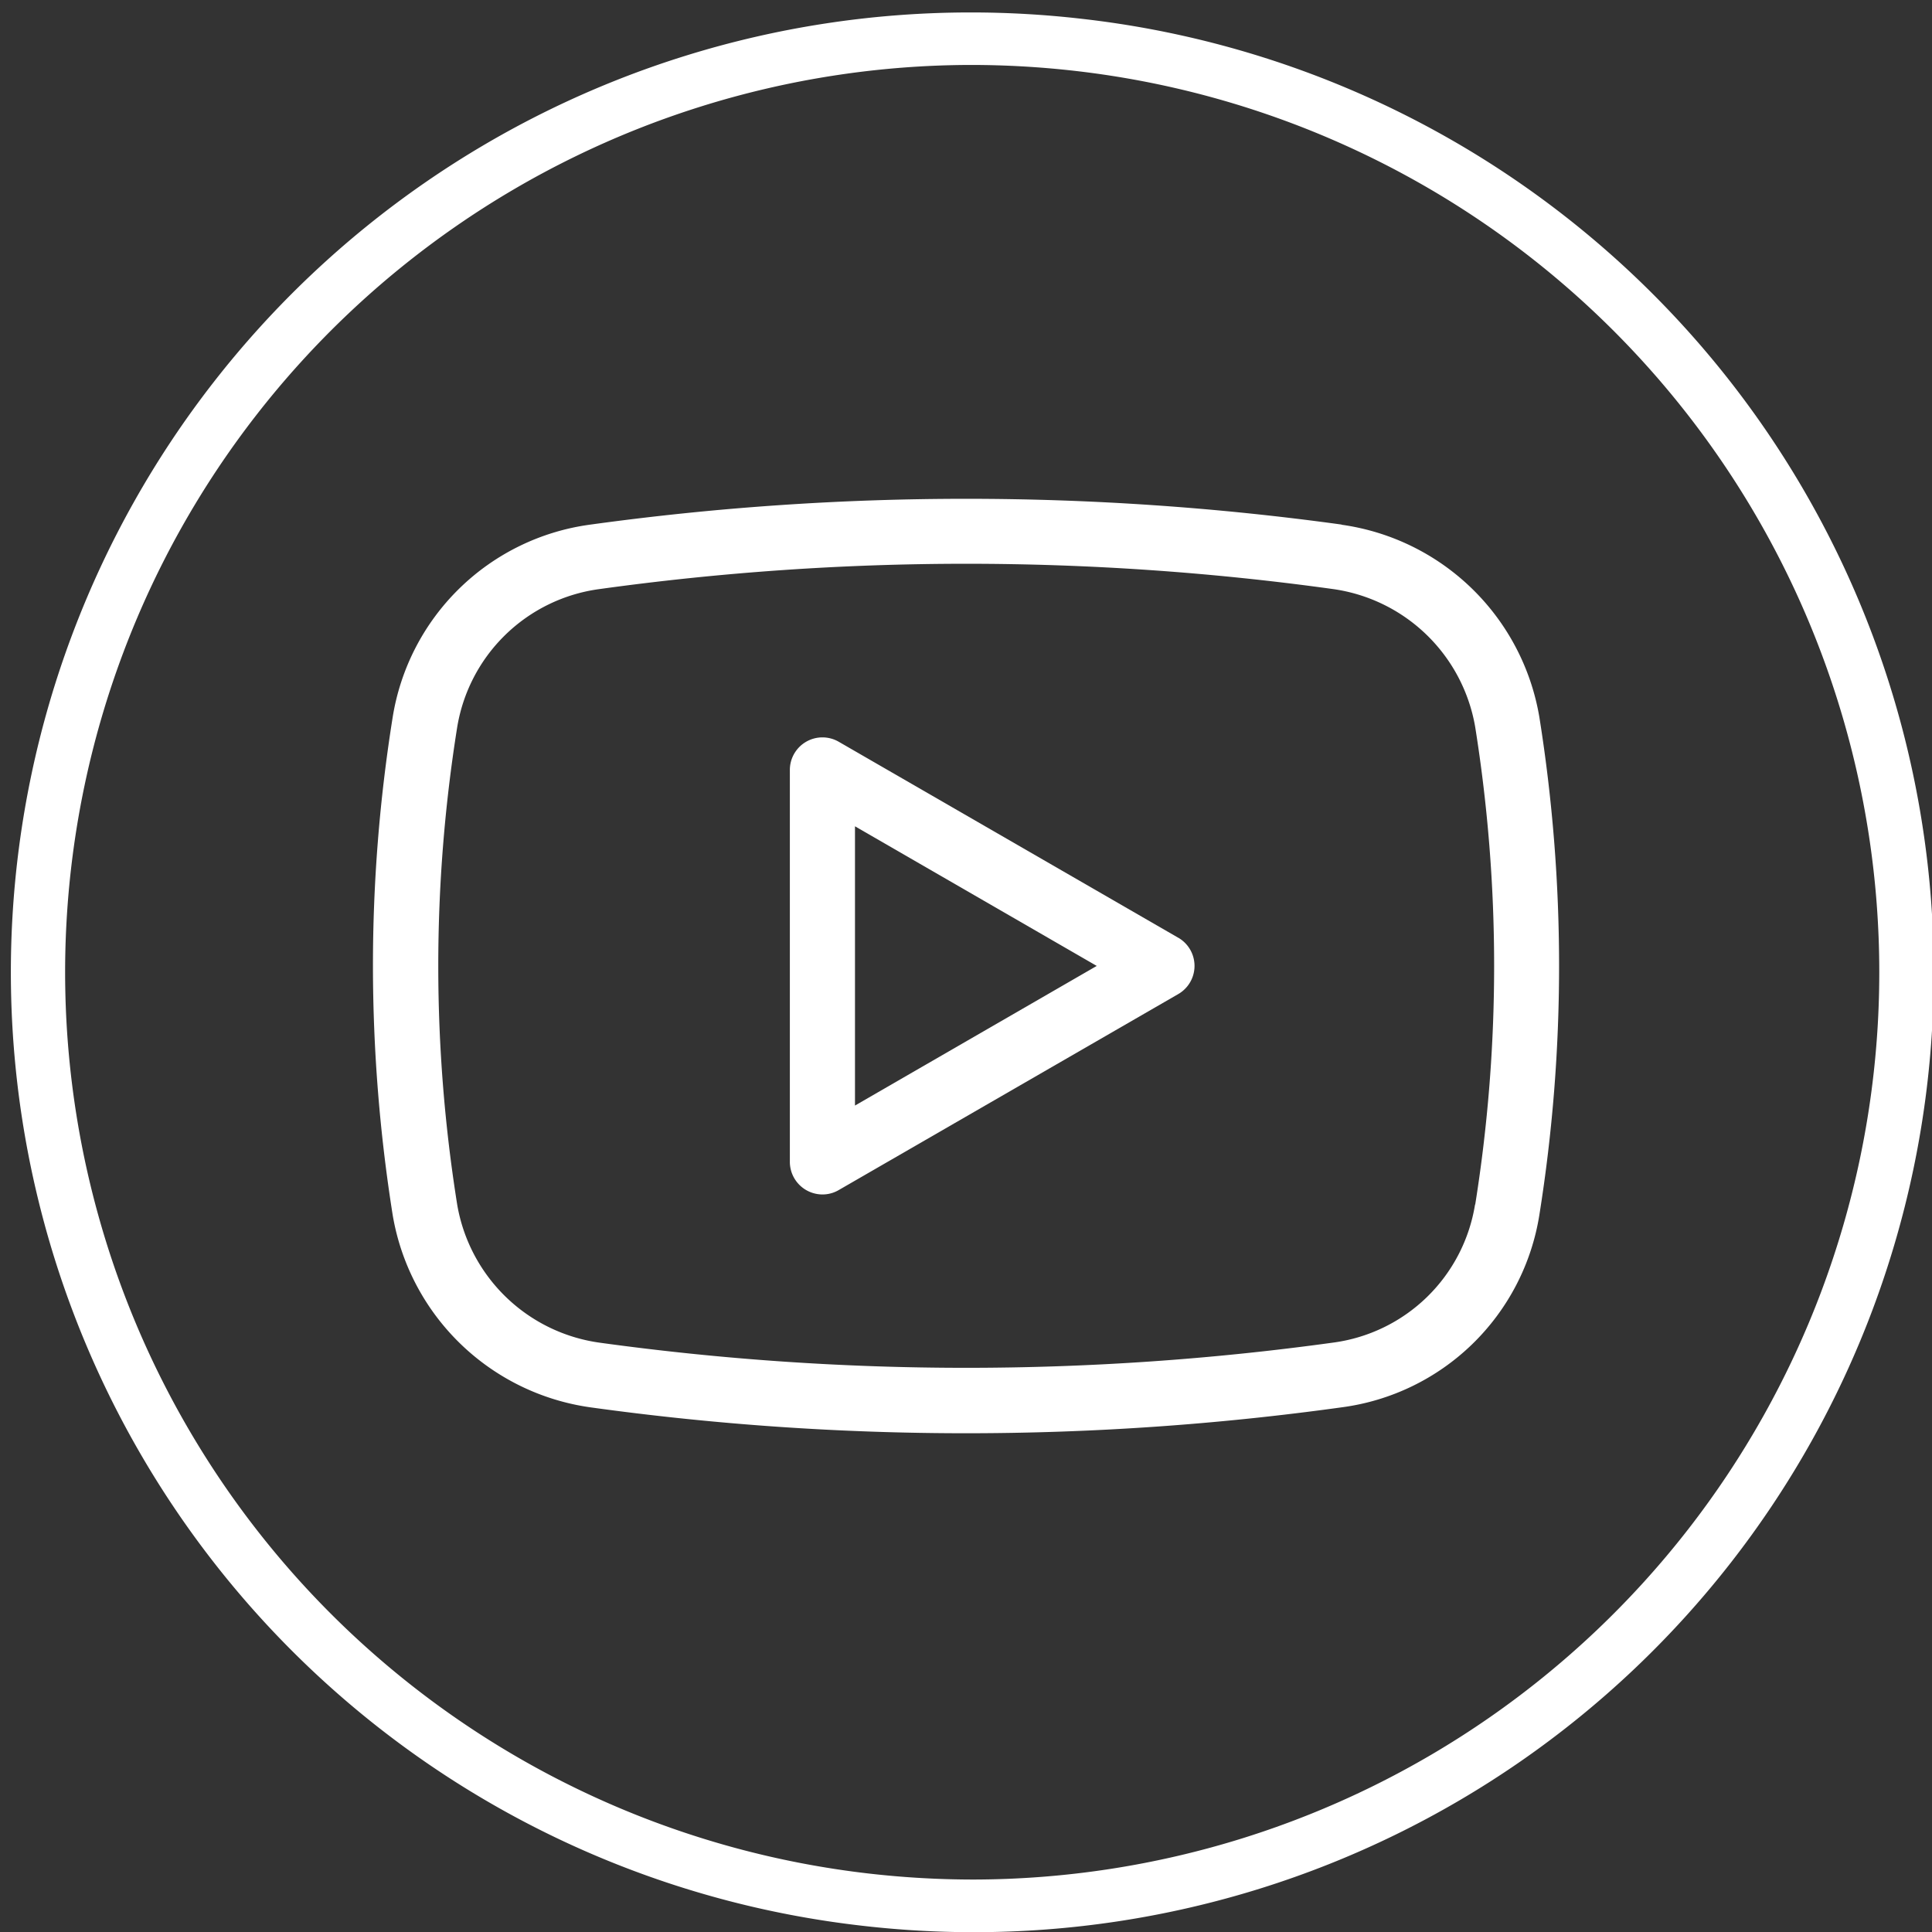 <svg xmlns="http://www.w3.org/2000/svg" xmlns:xlink="http://www.w3.org/1999/xlink" width="52" height="52" viewBox="0 0 52 52"><rect x="0" y="0" width="52" height="52" fill="#333333" stroke="none"/><defs><clipPath id="a"><rect width="52" height="52" transform="translate(-0.335 -0.335)" fill="#fff"/></clipPath></defs><g transform="translate(-8944 -15127.767)"><g transform="translate(8935.335 14903.102)"><g transform="translate(9 225)" clip-path="url(#a)"><path d="M25.8,1.413a24.779,24.779,0,0,1,2.809.161,24.419,24.419,0,0,1-2.745,48.679,24.78,24.78,0,0,1-2.809-.161A24.419,24.419,0,0,1,25.8,1.413M25.8,0A25.831,25.831,0,0,0,22.9,51.5a26.1,26.1,0,0,0,2.97.17A25.831,25.831,0,0,0,28.77.17,26.1,26.1,0,0,0,25.8,0" transform="translate(0)" fill="#fff"/></g></g><g transform="translate(8790.959 14885.256)"><path d="M189.152,256.63a73.983,73.983,0,0,0-20.215,0,6.226,6.226,0,0,0-5.332,5.217,42.349,42.349,0,0,0-.526,6.665,42.937,42.937,0,0,0,.531,6.7,6.284,6.284,0,0,0,5.324,5.178,73.625,73.625,0,0,0,20.215,0,6.207,6.207,0,0,0,5.324-5.178,42.543,42.543,0,0,0,0-13.4,6.284,6.284,0,0,0-5.324-5.178Zm3.59,18.3a4.465,4.465,0,0,1-3.832,3.719,72.227,72.227,0,0,1-19.732,0,4.519,4.519,0,0,1-3.832-3.719,40.79,40.79,0,0,1-.005-12.812,4.484,4.484,0,0,1,3.842-3.753,71.914,71.914,0,0,1,19.732,0,4.519,4.519,0,0,1,3.832,3.719,40.8,40.8,0,0,1,0,12.846Z" transform="translate(0 0)" fill="#fff"/><path d="M480.613,437.029l-9.138-5.275a.877.877,0,0,0-1.315.759v10.549a.879.879,0,0,0,.877.877.864.864,0,0,0,.438-.118l9.138-5.275a.876.876,0,0,0,0-1.518Zm-8.7,4.517V434.03l6.507,3.758Z" transform="translate(-295.86 -169.279)" fill="#fff"/></g></g></svg>